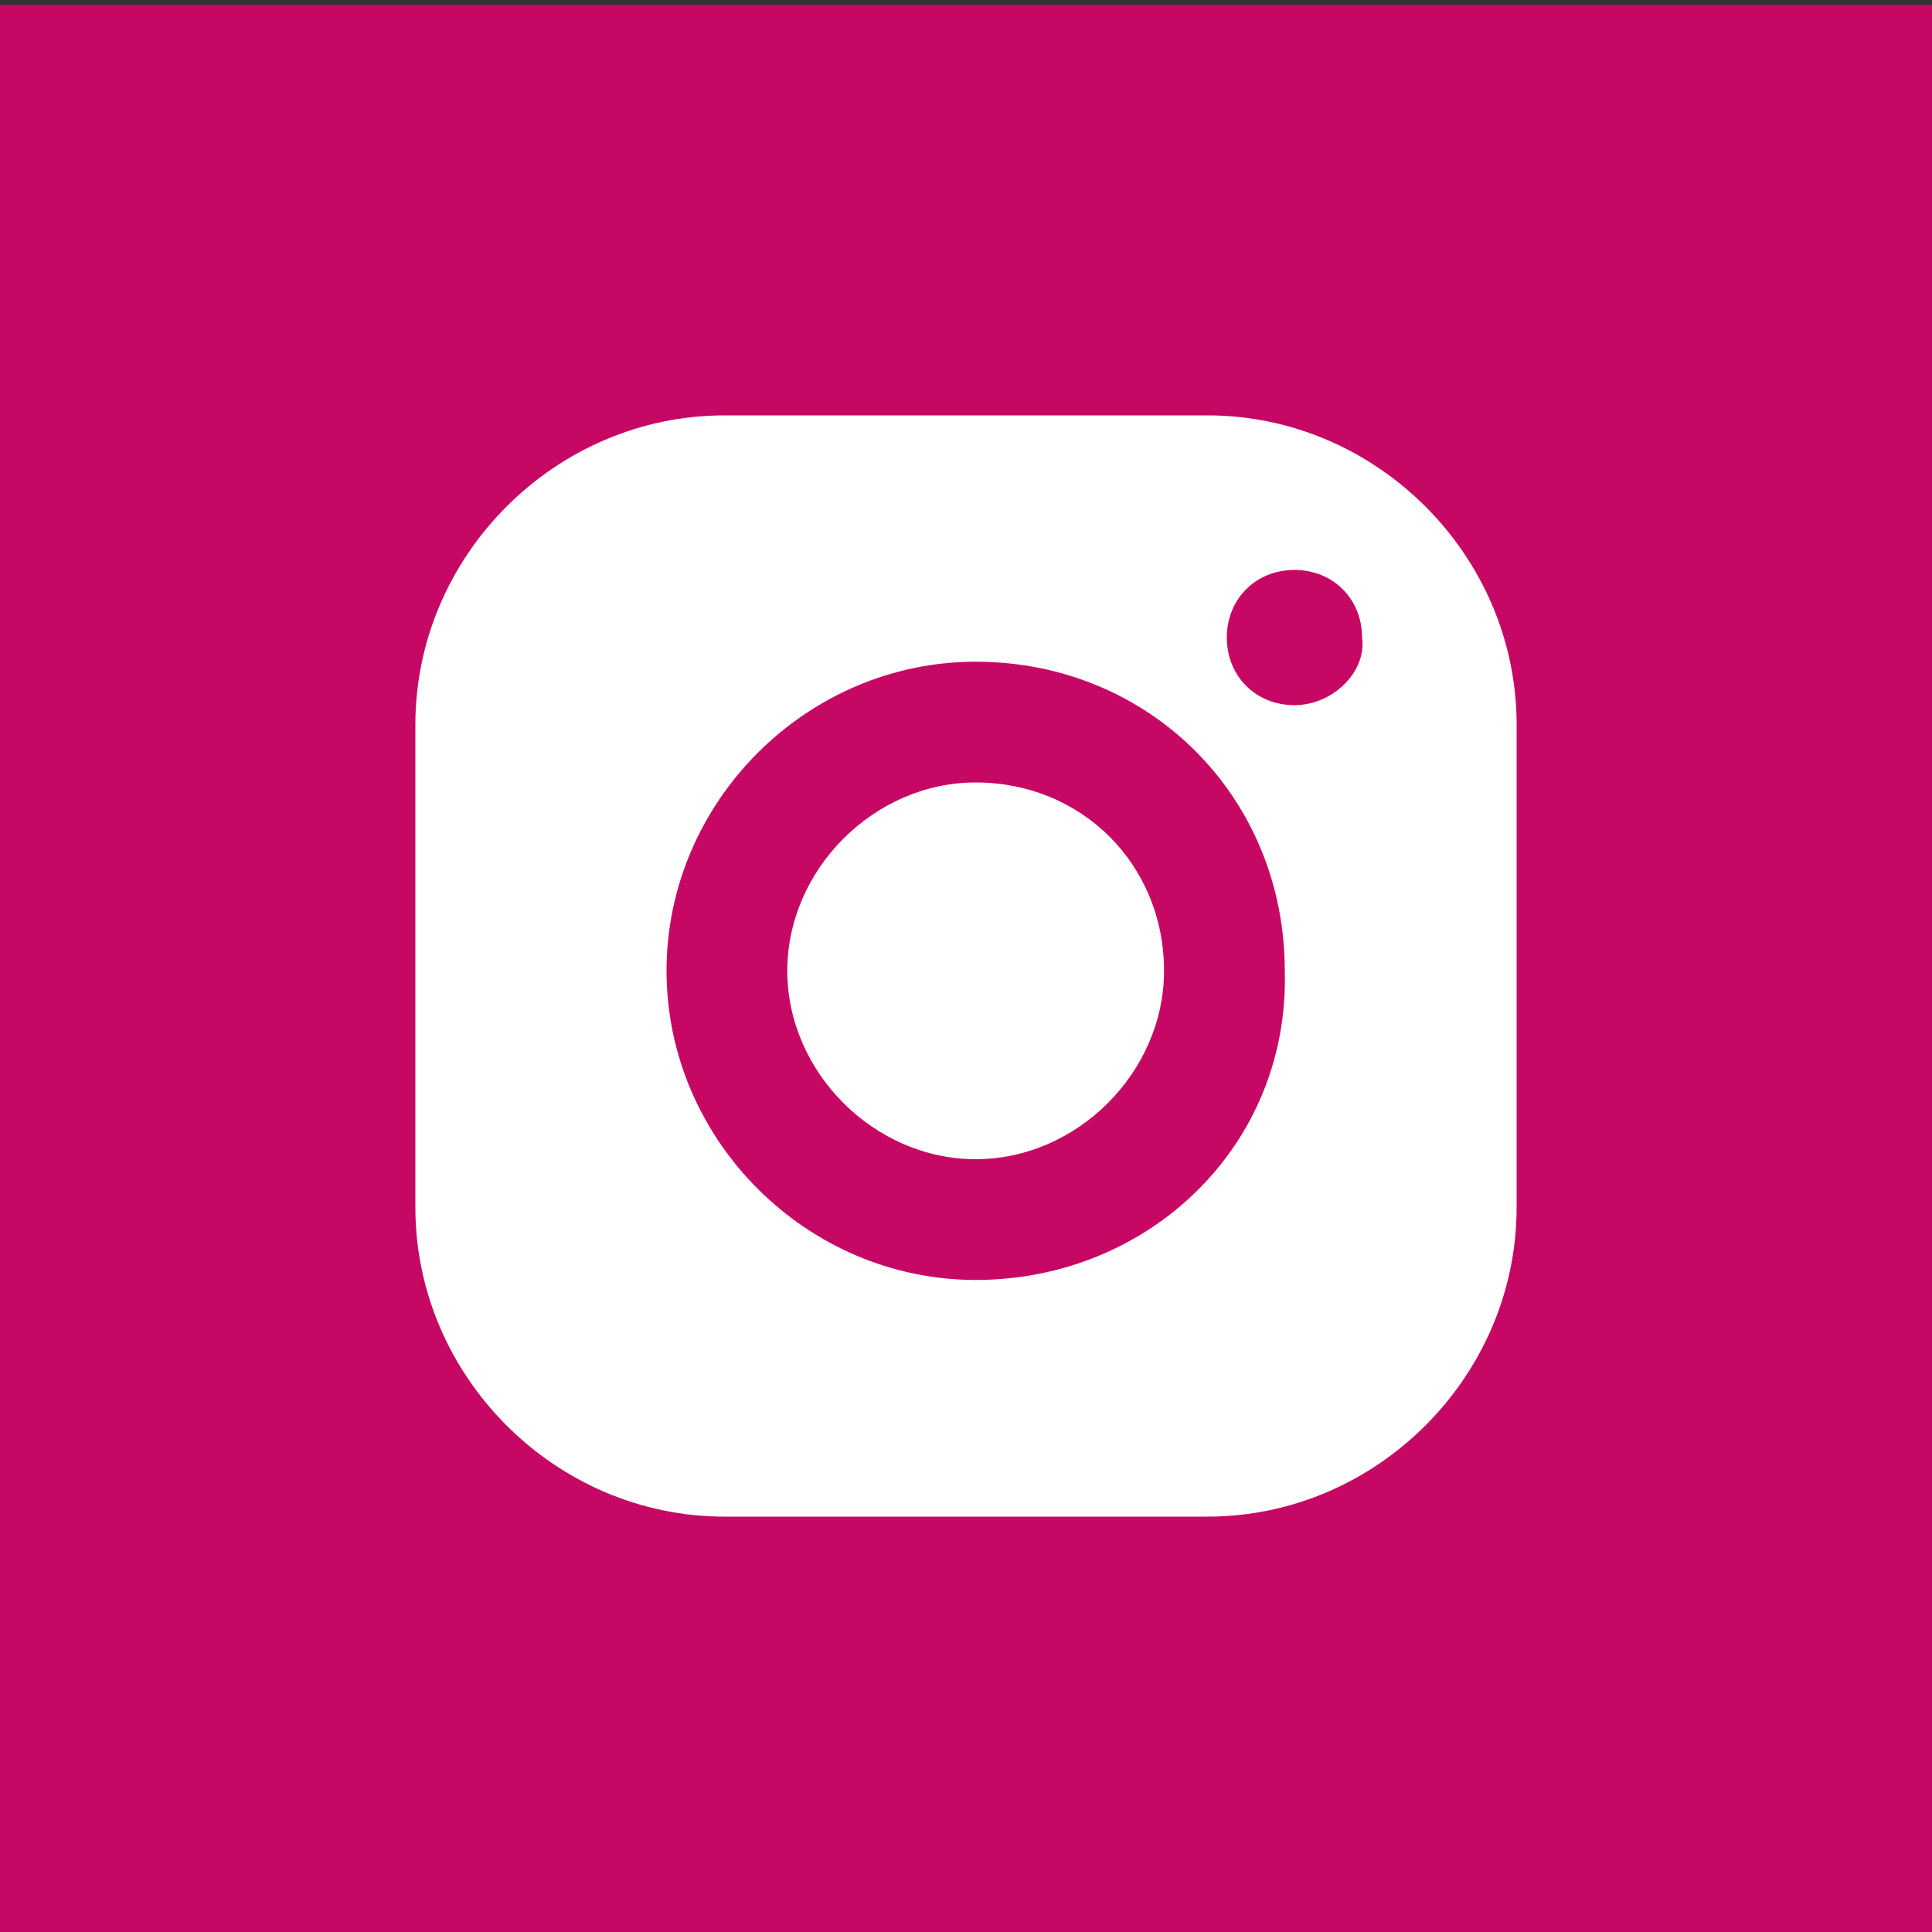 <?xml version="1.0" encoding="utf-8"?>
<!-- Generator: Adobe Illustrator 27.2.0, SVG Export Plug-In . SVG Version: 6.00 Build 0)  -->
<svg version="1.1" id="Ebene_1" xmlns="http://www.w3.org/2000/svg" xmlns:xlink="http://www.w3.org/1999/xlink" x="0px" y="0px"
	 width="40px" height="40px" viewBox="0 0 40 40" style="enable-background:new 0 0 40 40;" xml:space="preserve">
<rect x="0" y="0" width="40" height="40" fill="#333333" stroke="none"/>
<style type="text/css">
	.st0{fill:#C60864;}
	.st1{fill:#FFFFFF;}
</style>
<rect y="0.1" class="st0" width="40" height="39.9"/>
<g>
	<path class="st1" d="M20.2,16.2c-2.1,0-3.9,1.8-3.9,3.9s1.8,3.9,3.9,3.9s3.9-1.8,3.9-3.9C24.1,17.9,22.4,16.2,20.2,16.2z"/>
	<path class="st1" d="M25,8.6H15c-3.5,0-6.4,2.9-6.4,6.4V25c0,3.5,2.9,6.4,6.4,6.4H25c3.5,0,6.4-2.9,6.4-6.4V15
		C31.4,11.5,28.5,8.6,25,8.6z M20.2,26.5c-3.5,0-6.4-2.9-6.4-6.4c0-3.5,2.9-6.4,6.4-6.4c3.6,0,6.4,2.8,6.4,6.4
		C26.7,23.7,23.8,26.5,20.2,26.5z M26.8,14.6c-0.8,0-1.4-0.6-1.4-1.4c0-0.8,0.6-1.4,1.4-1.4c0.8,0,1.4,0.6,1.4,1.4
		C28.3,13.9,27.6,14.6,26.8,14.6z"/>
</g>
</svg>
